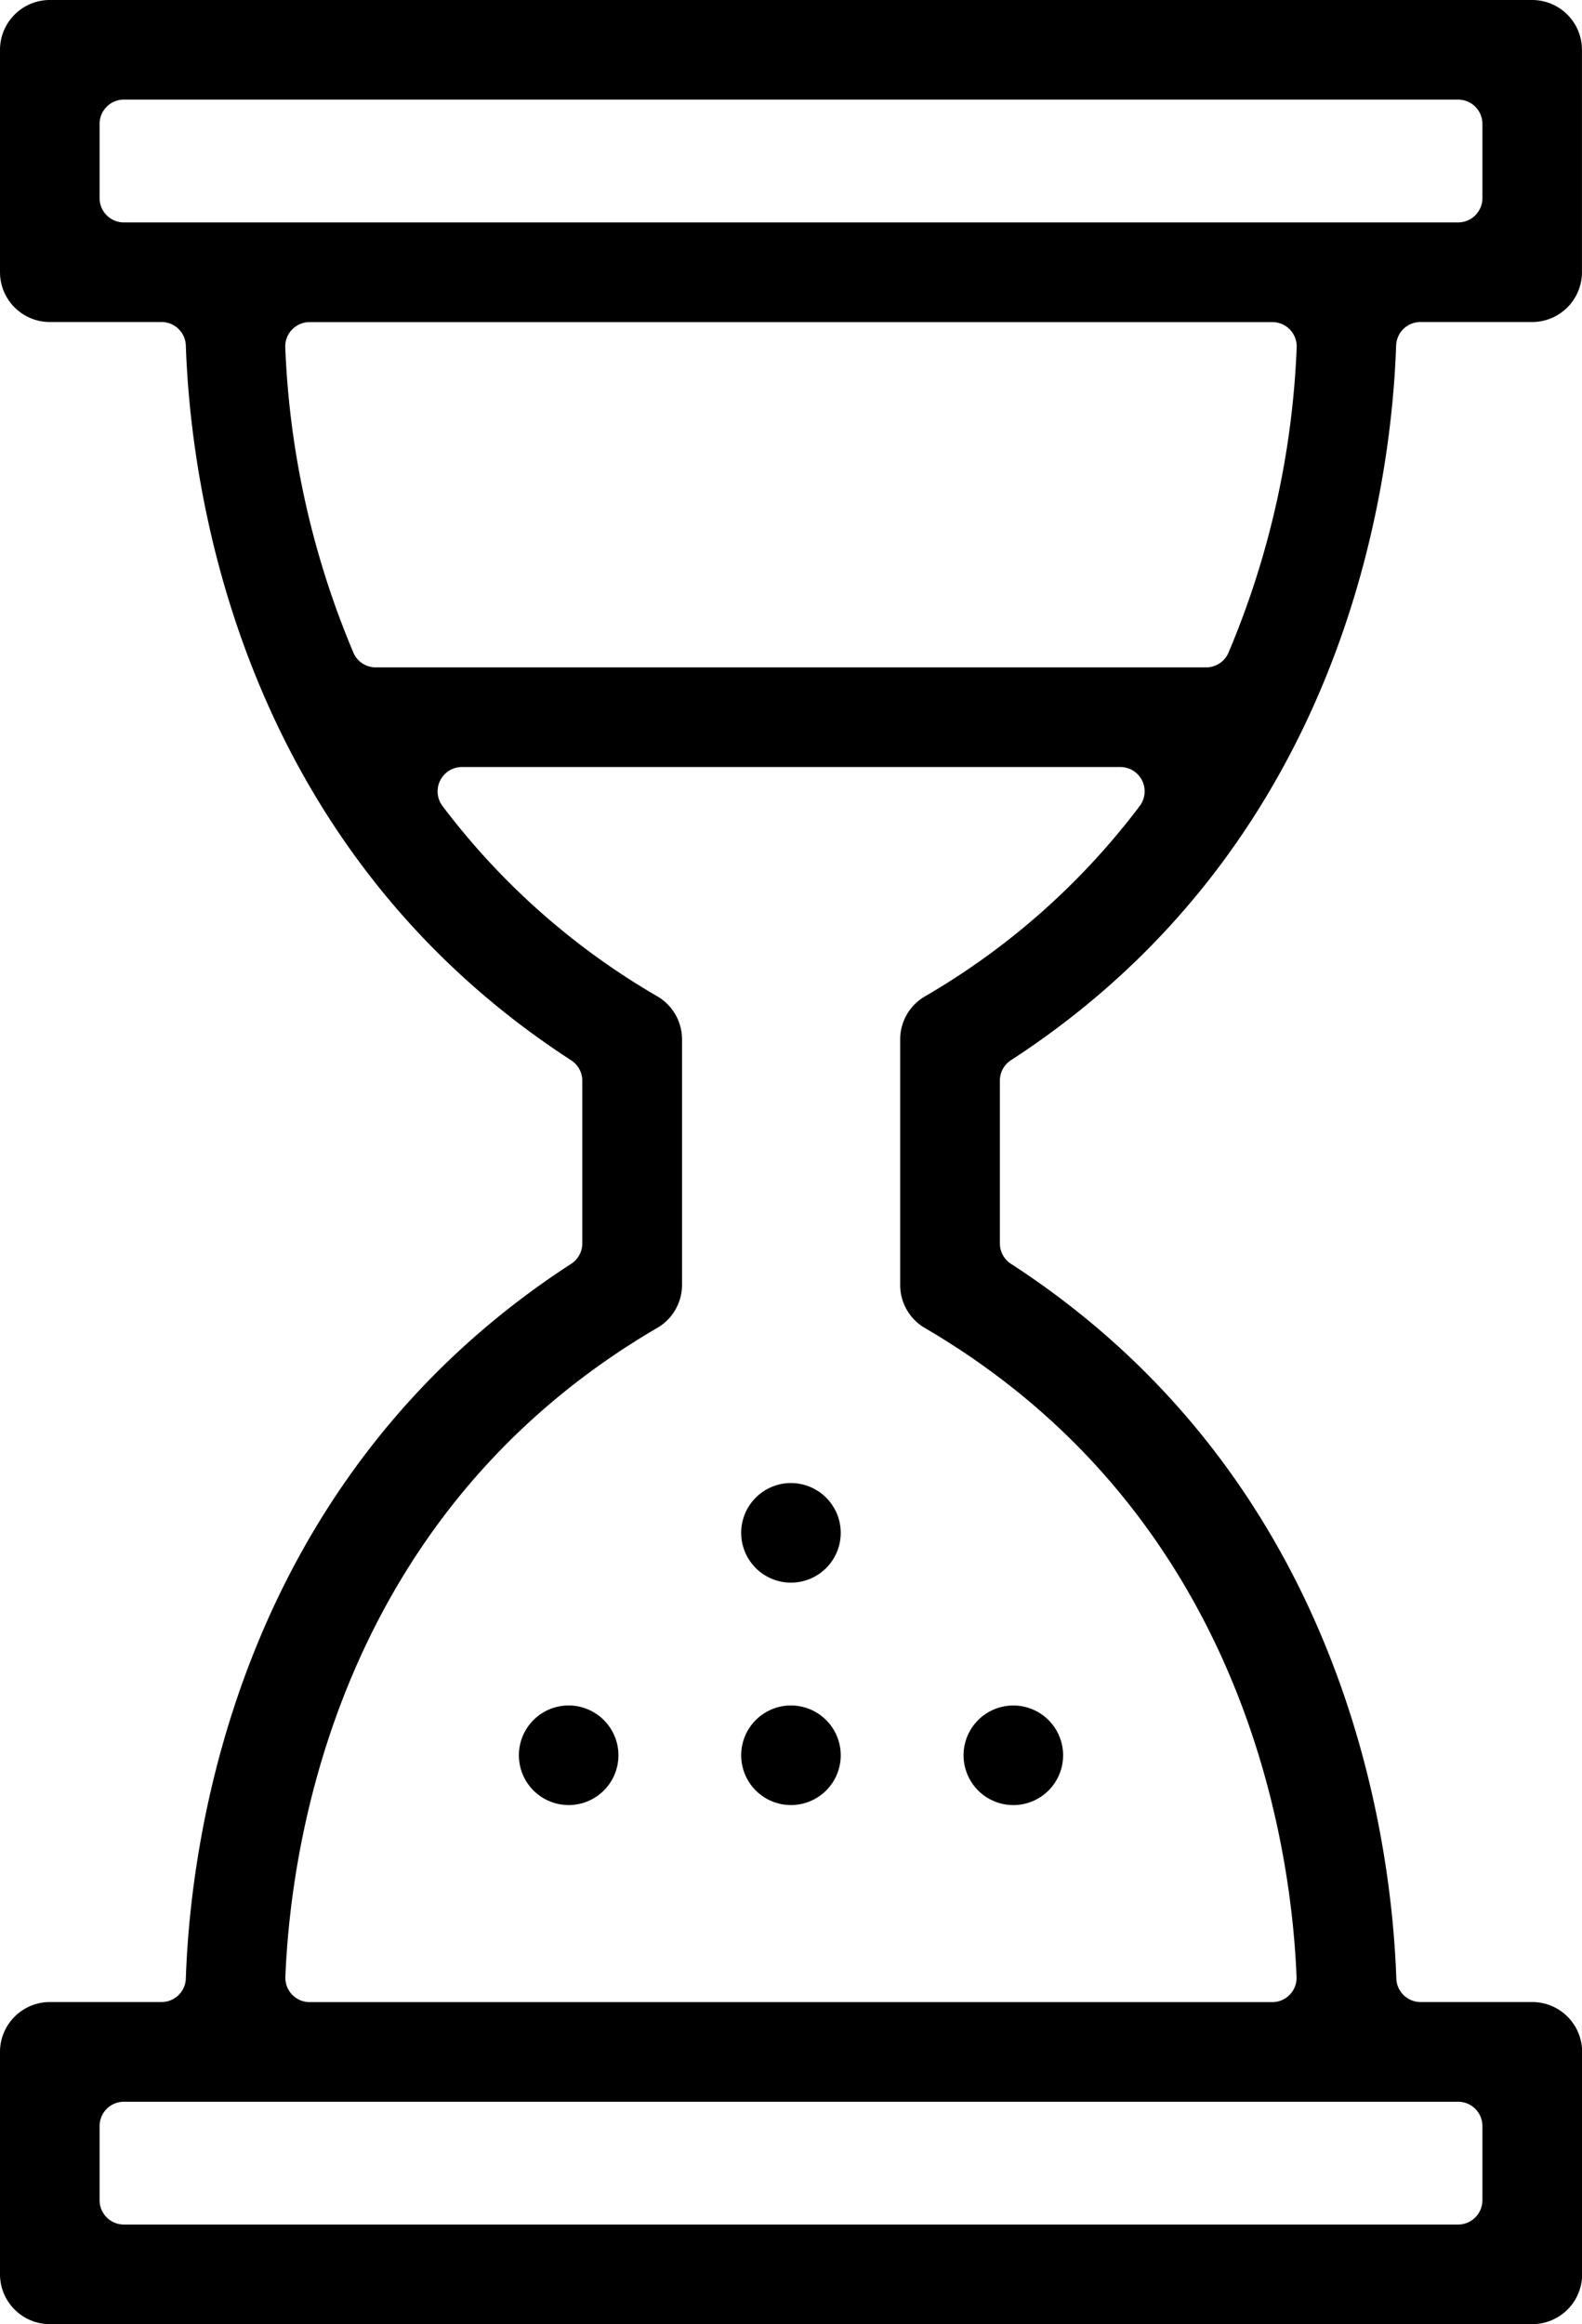 <svg xmlns="http://www.w3.org/2000/svg" width="43.732" height="64.221" viewBox="0 0 43.732 64.221"><g transform="translate(-340.74 -118.566)"><g transform="translate(340.74 118.566)"><path d="M368.681,147.865c9.206-5.973,10.516-15.8,10.653-19.751a.672.672,0,0,1,.671-.65h3.09a1.378,1.378,0,0,0,1.376-1.376v-6.146a1.378,1.378,0,0,0-1.376-1.376H342.116a1.378,1.378,0,0,0-1.376,1.376v6.146a1.378,1.378,0,0,0,1.376,1.376h3.09a.672.672,0,0,1,.671.65c.136,3.95,1.446,13.778,10.653,19.751a.671.671,0,0,1,.307.563v4.494a.672.672,0,0,1-.307.565c-9.207,5.971-10.518,15.8-10.653,19.749a.672.672,0,0,1-.671.65h-3.09a1.379,1.379,0,0,0-1.376,1.376v6.148a1.378,1.378,0,0,0,1.376,1.376H383.1a1.378,1.378,0,0,0,1.376-1.376v-6.148a1.379,1.379,0,0,0-1.376-1.376h-3.09a.672.672,0,0,1-.671-.65c-.137-3.948-1.448-13.778-10.653-19.749a.672.672,0,0,1-.306-.565v-4.494A.671.671,0,0,1,368.681,147.865Zm-24.515-23.153a.672.672,0,0,1-.673-.673v-2.048a.672.672,0,0,1,.673-.673h36.88a.672.672,0,0,1,.673.673v2.048a.672.672,0,0,1-.673.673Zm6.343,11.887a24.093,24.093,0,0,1-1.883-8.433.673.673,0,0,1,.671-.7h26.617a.673.673,0,0,1,.671.7A24.094,24.094,0,0,1,374.7,136.6a.673.673,0,0,1-.617.407H351.126A.672.672,0,0,1,350.509,136.6Zm30.537,40.042a.671.671,0,0,1,.673.671v2.049a.672.672,0,0,1-.673.673h-36.88a.672.672,0,0,1-.673-.673v-2.049a.671.671,0,0,1,.673-.671ZM366.3,155.257c8.838,5.162,10.134,14.26,10.281,17.931a.671.671,0,0,1-.671.7H349.3a.671.671,0,0,1-.671-.7c.147-3.671,1.442-12.77,10.283-17.932a1.376,1.376,0,0,0,.682-1.187v-6.784a1.378,1.378,0,0,0-.683-1.188,20.029,20.029,0,0,1-5.939-5.26.673.673,0,0,1,.537-1.077h18.2a.672.672,0,0,1,.537,1.077,20.021,20.021,0,0,1-5.94,5.262,1.376,1.376,0,0,0-.682,1.187v6.784A1.378,1.378,0,0,0,366.3,155.257Z" transform="translate(-340.74 -118.566)"/><path d="M356.154,146.642a1.376,1.376,0,1,0,1.376,1.376A1.378,1.378,0,0,0,356.154,146.642Z" transform="translate(-334.289 -105.663)"/><path d="M360.365,153.606a1.376,1.376,0,1,0-1.376-1.376A1.378,1.378,0,0,0,360.365,153.606Z" transform="translate(-332.353 -103.728)"/><path d="M356.154,150.853a1.376,1.376,0,1,0,1.376,1.376A1.378,1.378,0,0,0,356.154,150.853Z" transform="translate(-334.289 -103.728)"/><path d="M351.944,150.853a1.376,1.376,0,1,0,1.376,1.376A1.379,1.379,0,0,0,351.944,150.853Z" transform="translate(-336.224 -103.728)"/></g></g></svg>